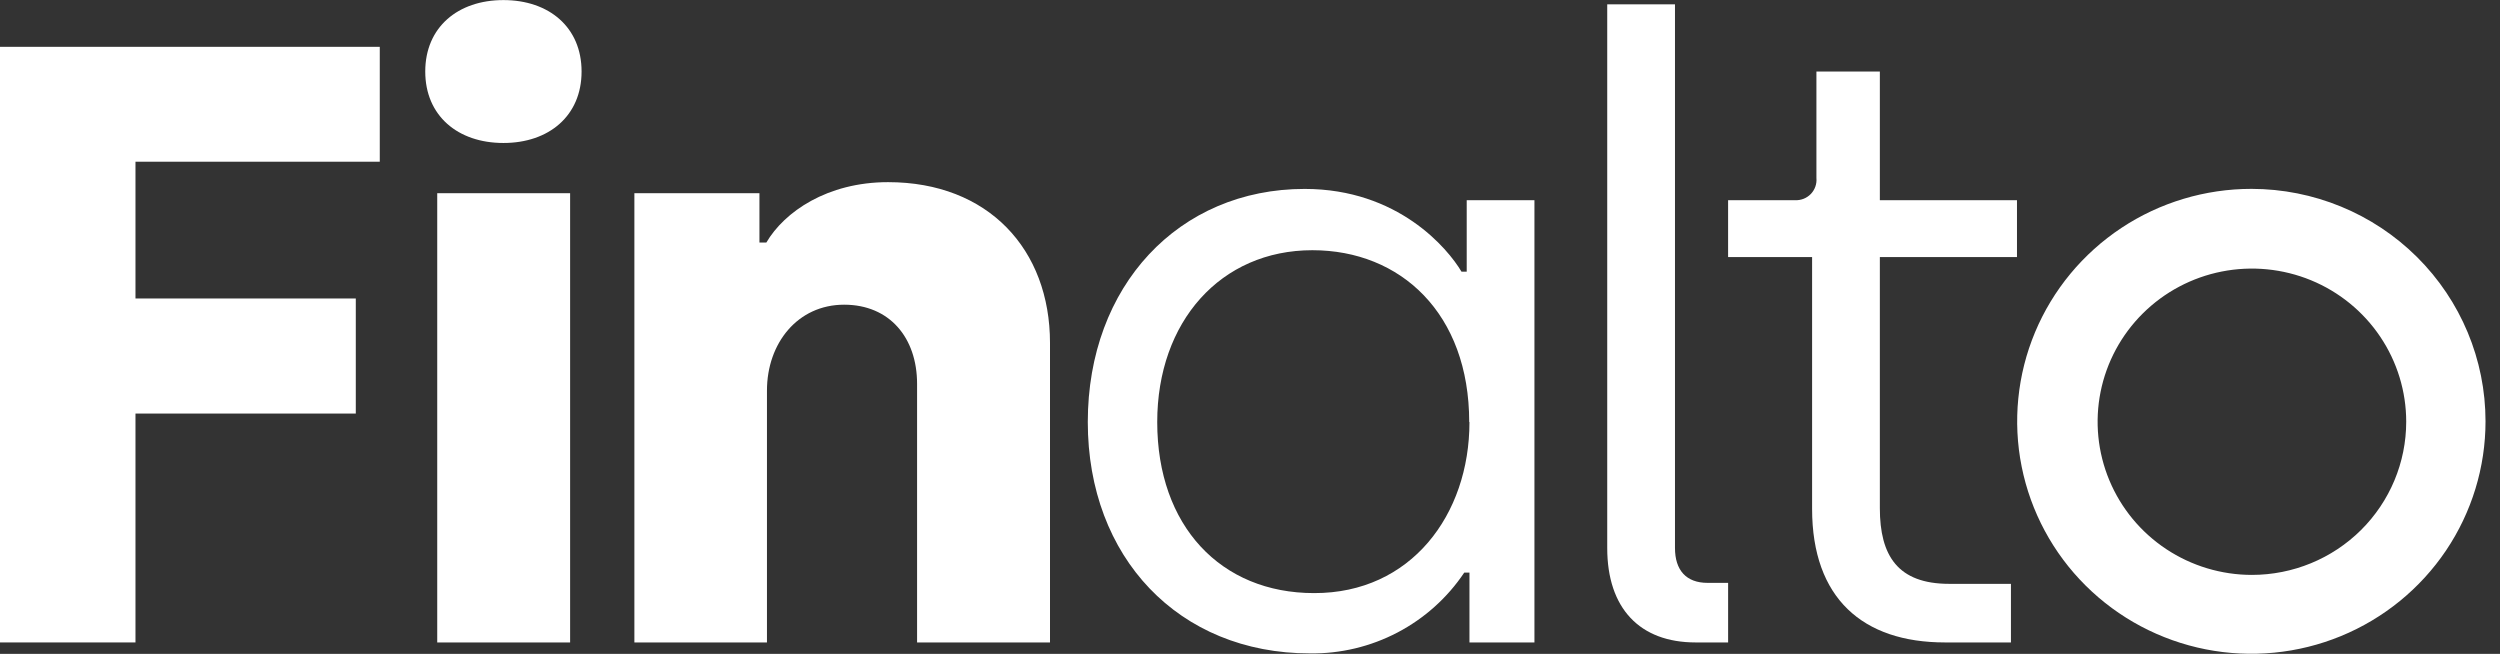 <svg width="130" height="34" viewBox="0 0 130 34" fill="none" xmlns="http://www.w3.org/2000/svg">
<rect x="0" y="0" width="130" height="34" fill="#333333" stroke="none"/>
<path d="M0 2.435H19.748V8.409H7.045V15.521H18.501V21.505H7.045V33.407H0V2.435Z" fill="white"/>
<path d="M22.113 3.718C22.113 1.418 23.807 0.004 26.178 0.004C28.549 0.004 30.242 1.418 30.242 3.718C30.242 6.018 28.549 7.435 26.178 7.435C23.807 7.435 22.113 6.021 22.113 3.718ZM22.736 10.047H29.646V33.407H22.736V10.047Z" fill="white"/>
<path d="M32.988 10.047H39.491V12.613H39.849C40.784 11.018 43.014 9.472 46.179 9.472C51.392 9.472 54.6 12.968 54.6 17.834V33.407H47.688V19.959C47.688 17.57 46.263 15.844 43.895 15.844C41.486 15.844 39.882 17.837 39.882 20.314V33.407H32.988V10.047Z" fill="white"/>
<path d="M56.565 21.946C56.565 14.867 61.29 9.824 67.842 9.824C72.7 9.824 75.285 12.922 75.998 14.127H76.269V10.41H79.791V33.407H76.412V29.776H76.141C75.264 31.086 74.071 32.156 72.67 32.89C71.269 33.624 69.705 33.998 68.121 33.977C61.29 33.98 56.565 28.983 56.565 21.946ZM76.399 21.946C76.399 16.298 72.833 13.011 68.243 13.011C63.474 13.011 60.176 16.726 60.176 21.946C60.176 27.345 63.474 30.841 68.332 30.841C73.37 30.852 76.412 26.769 76.412 21.946H76.399Z" fill="white"/>
<path d="M83.576 28.496V0.224H87.099V28.496C87.099 29.647 87.678 30.309 88.795 30.309H89.862V33.407H88.169C85.27 33.407 83.576 31.637 83.576 28.496Z" fill="white"/>
<path d="M94.229 26.46V13.369H89.861V10.41H93.338C93.49 10.418 93.643 10.393 93.785 10.338C93.927 10.282 94.055 10.197 94.161 10.088C94.267 9.978 94.348 9.848 94.398 9.705C94.449 9.562 94.468 9.41 94.454 9.259V3.718H97.752V10.41H104.883V13.369H97.752V26.422C97.752 28.899 98.686 30.36 101.361 30.36H104.569V33.407H101.139C96.86 33.407 94.229 31.105 94.229 26.46Z" fill="white"/>
<path d="M117.078 9.821C114.669 9.82 112.314 10.527 110.31 11.854C108.307 13.182 106.745 15.069 105.822 17.277C104.899 19.486 104.657 21.917 105.126 24.262C105.595 26.607 106.754 28.762 108.456 30.453C110.159 32.145 112.329 33.297 114.691 33.764C117.053 34.231 119.502 33.992 121.728 33.077C123.953 32.162 125.855 30.613 127.194 28.625C128.532 26.637 129.247 24.3 129.247 21.909C129.247 18.704 127.965 15.631 125.683 13.364C123.401 11.098 120.306 9.823 117.078 9.821ZM117.099 29.895C115.513 29.895 113.961 29.427 112.642 28.552C111.323 27.677 110.294 26.433 109.687 24.978C109.08 23.523 108.921 21.922 109.23 20.377C109.54 18.832 110.304 17.413 111.426 16.299C112.548 15.185 113.978 14.426 115.534 14.119C117.09 13.812 118.704 13.97 120.17 14.572C121.636 15.175 122.889 16.196 123.77 17.506C124.652 18.815 125.123 20.355 125.123 21.93C125.123 24.043 124.277 26.068 122.773 27.562C121.268 29.055 119.227 29.895 117.099 29.895Z" fill="white"/>
</svg>
